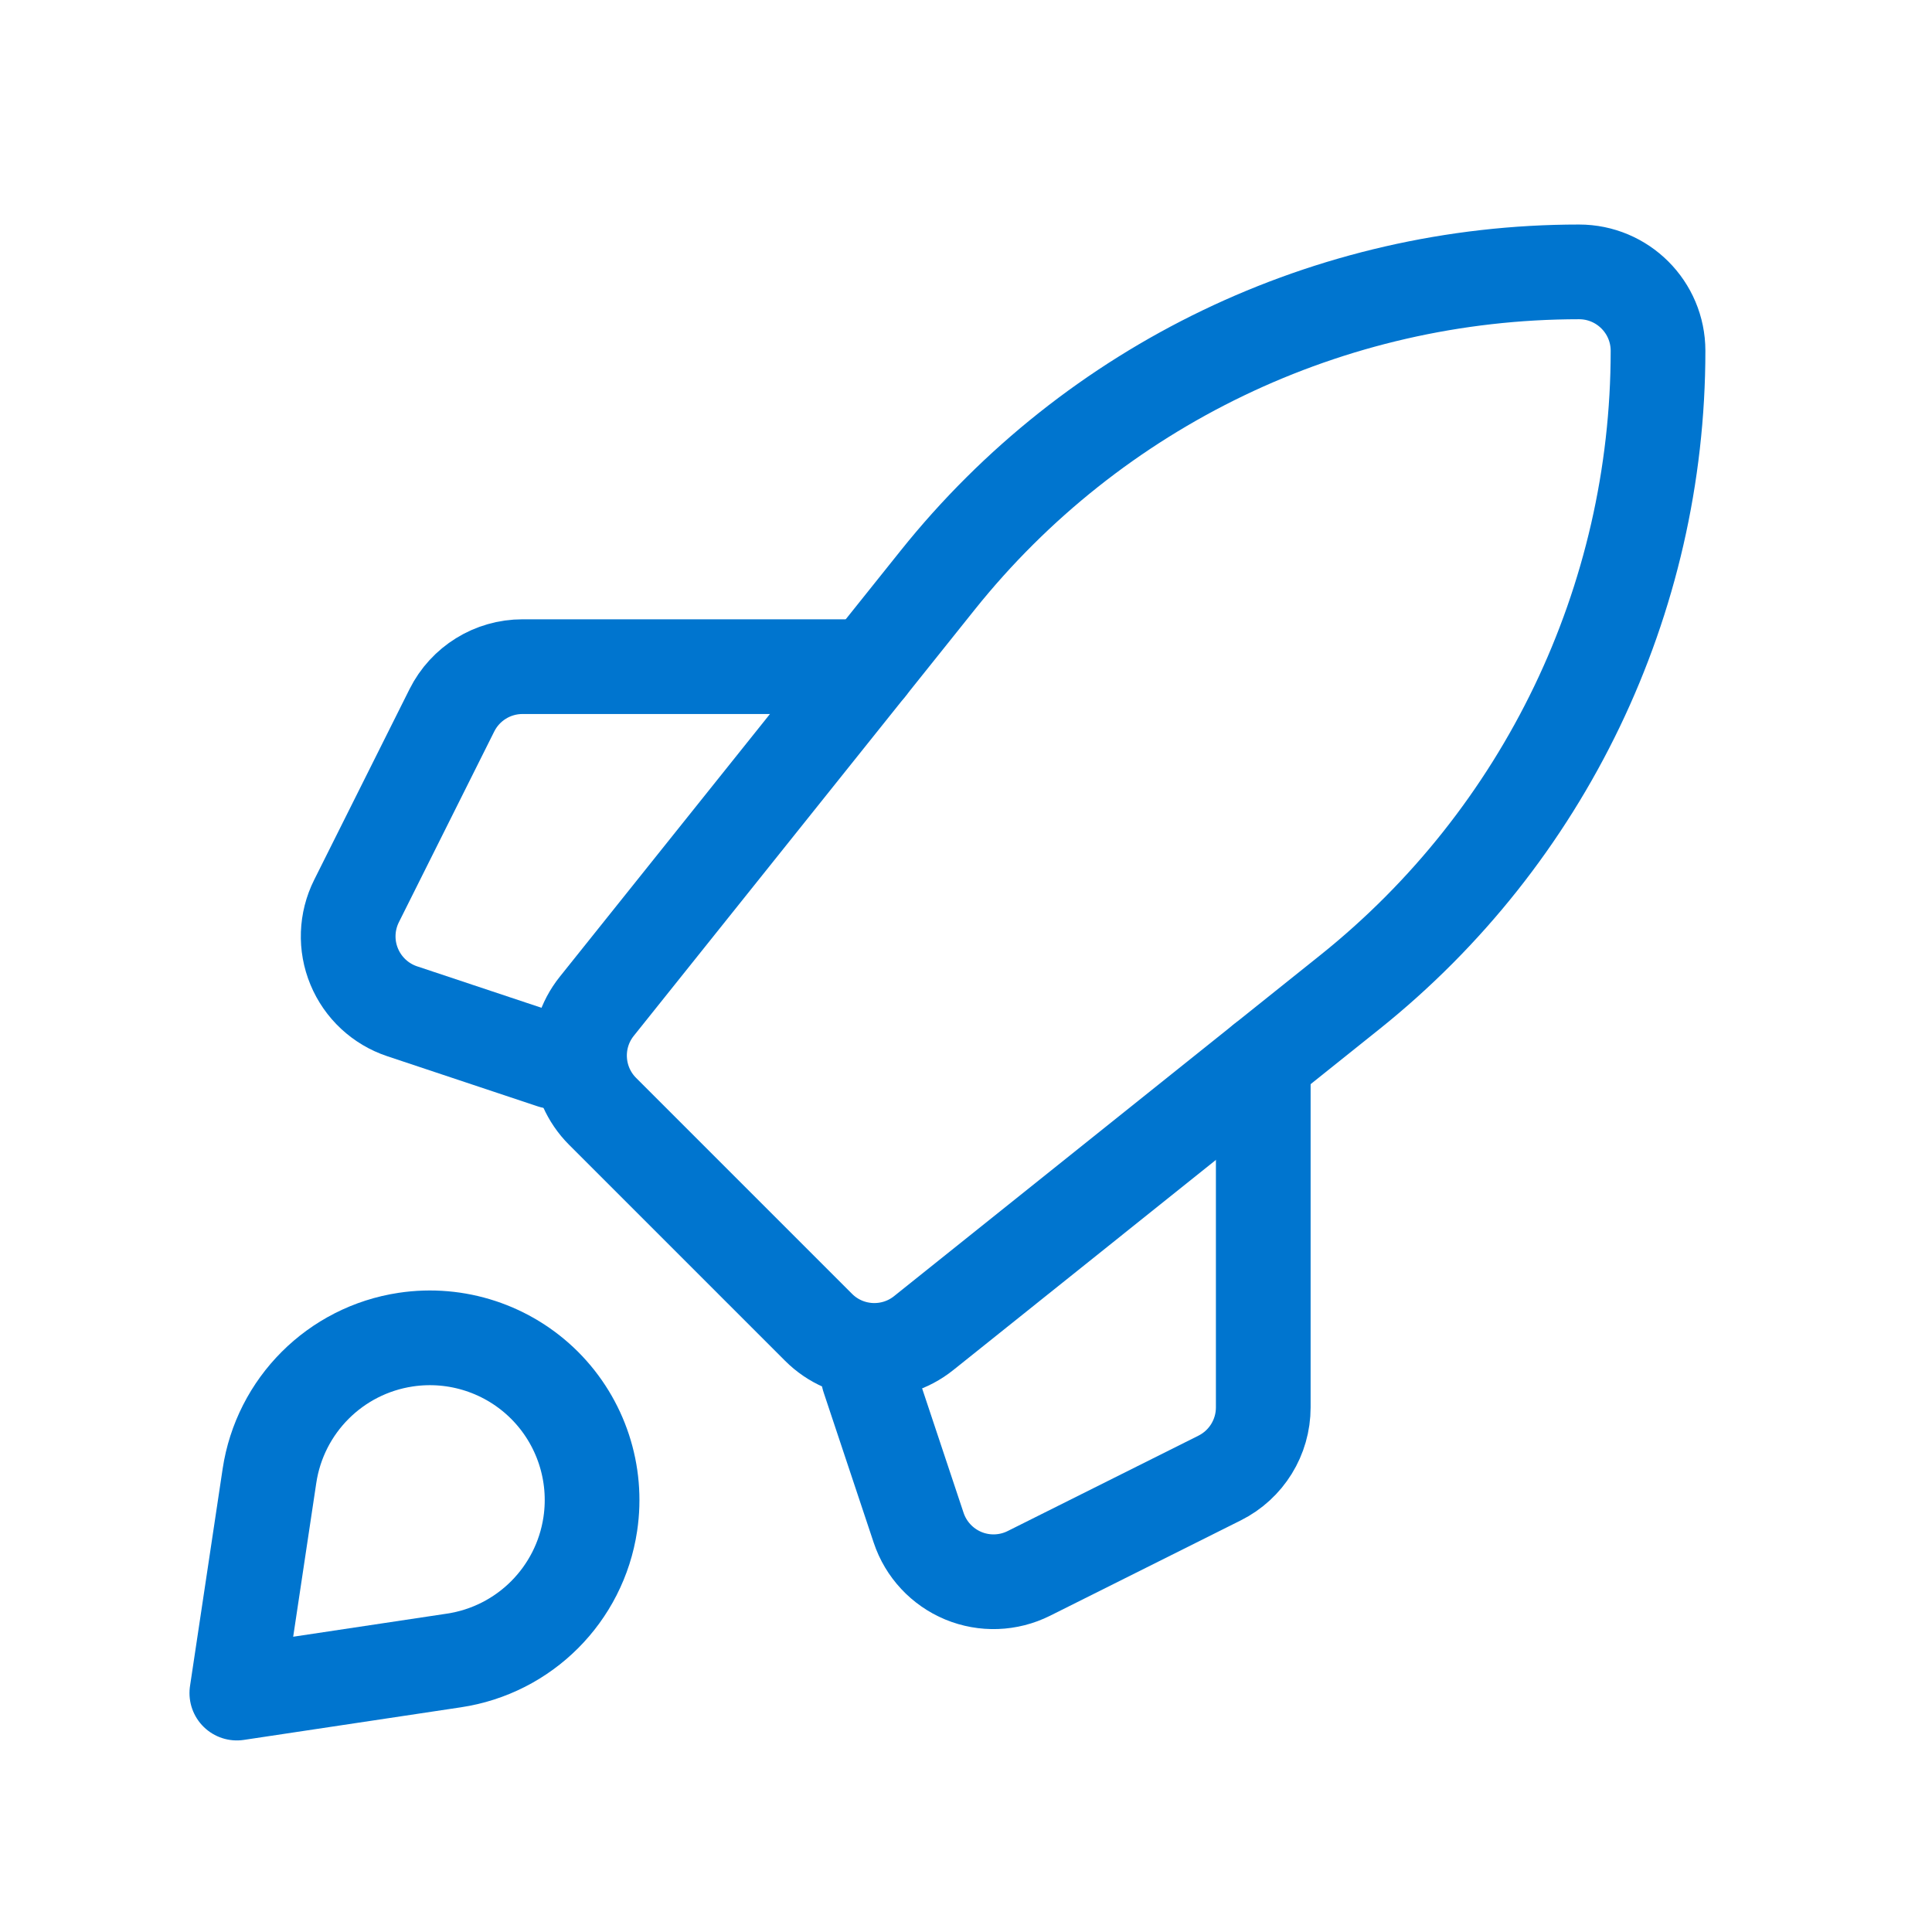<?xml version="1.0" encoding="UTF-8"?>
<svg xmlns="http://www.w3.org/2000/svg" width="51" height="51" viewBox="0 0 51 51" fill="none">
  <path fill-rule="evenodd" clip-rule="evenodd" d="M35.63 26.192L24.382 35.191C23.553 35.854 22.357 35.788 21.607 35.037L15.908 29.338C15.157 28.587 15.091 27.392 15.754 26.563L24.752 15.315C28.867 10.171 35.097 7.177 41.683 7.177V7.177C42.834 7.177 43.768 8.11 43.768 9.261V9.261C43.768 15.848 40.773 22.078 35.63 26.192Z" stroke="#0075CF" stroke-width="2.5" stroke-linecap="round" stroke-linejoin="round"></path>
  <path d="M33.347 28.019V37.152C33.347 37.942 32.901 38.663 32.195 39.016L27.159 41.534C26.619 41.804 25.988 41.827 25.43 41.596C24.872 41.364 24.441 40.902 24.25 40.329L22.926 36.356" stroke="#0075CF" stroke-width="2.5" stroke-linecap="round" stroke-linejoin="round"></path>
  <path d="M14.589 28.019L10.616 26.695C10.043 26.504 9.581 26.073 9.35 25.515C9.118 24.957 9.141 24.326 9.411 23.786L11.929 18.75C12.282 18.044 13.003 17.598 13.793 17.598H22.926" stroke="#0075CF" stroke-width="2.5" stroke-linecap="round" stroke-linejoin="round"></path>
  <path fill-rule="evenodd" clip-rule="evenodd" d="M11.984 43.832L6.252 44.693L7.113 38.961C7.392 37.102 8.852 35.642 10.711 35.363V35.363C12.055 35.161 13.415 35.609 14.376 36.569C15.336 37.53 15.784 38.89 15.582 40.233V40.233C15.303 42.093 13.843 43.553 11.984 43.832V43.832Z" stroke="#0075CF" stroke-width="2.5" stroke-linecap="round" stroke-linejoin="round"></path>
</svg>
